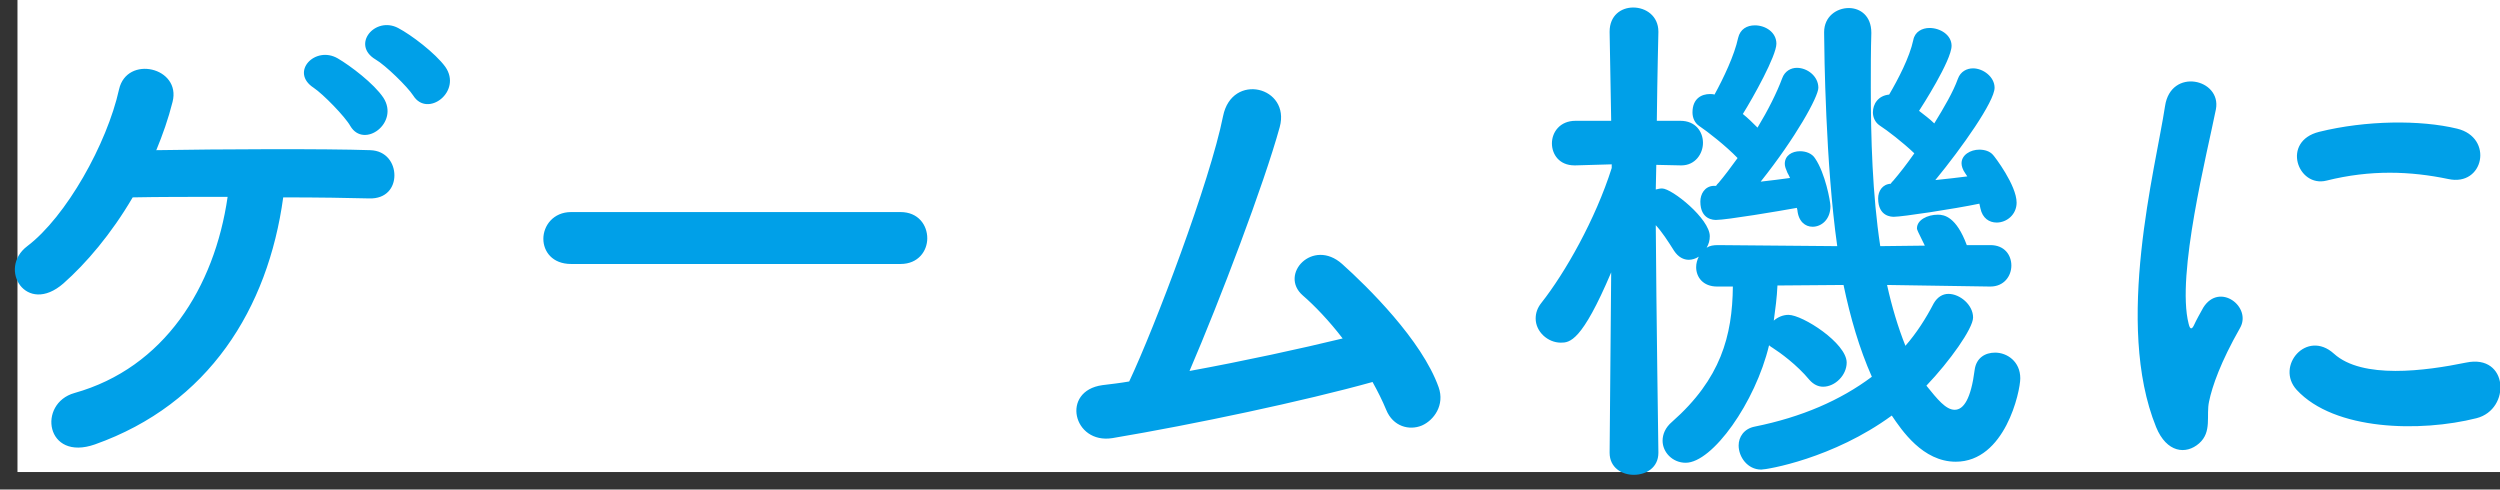 <?xml version="1.0" encoding="UTF-8"?>
<svg width="143px" height="28px" viewBox="0 0 143 28" version="1.1" xmlns="http://www.w3.org/2000/svg" xmlns:xlink="http://www.w3.org/1999/xlink">
    <rect x="0" y="0" width="143" height="28" fill="#333333" stroke="none"/>
    <!-- Generator: Sketch 61.2 (89653) - https://sketch.com -->
    <title>title</title>
    <desc>Created with Sketch.</desc>
    <g id="Page-1" stroke="none" stroke-width="1" fill="none" fill-rule="evenodd">
        <g id="radicals1_itempage_design_SP" transform="translate(-470, -8875)">
            <g id="SEC-spec" transform="translate(0, 5406)">
                <g id="item" transform="translate(382, 3274)">
                    <g id="title" transform="translate(88.85, 195)">
                        <rect id="Rectangle" fill="#FFFFFF" x="0.15" y="0" width="142" height="27"></rect>
                        <path d="M24.62,3.82 C24.05,3.04 22.67,1.99 21.92,1.6 C20.6,0.91 19.22,2.56 20.63,3.4 C21.2,3.73 22.46,4.96 22.79,5.47 C23.6,6.76 25.61,5.23 24.62,3.82 Z M21.08,5.59 C20.54,4.78 19.19,3.76 18.47,3.34 C17.18,2.59 15.71,4.12 17.09,5.02 C17.63,5.38 18.89,6.67 19.19,7.21 C19.97,8.53 22.01,7.03 21.08,5.59 Z M4.58,25.42 C11.09,23.11 14.48,17.65 15.35,11.29 C17.36,11.29 19.16,11.32 20.27,11.35 C21.26,11.38 21.71,10.72 21.71,10.03 C21.71,9.34 21.26,8.62 20.33,8.59 C17.75,8.5 11.63,8.53 8.09,8.59 C8.45,7.72 8.78,6.79 9.02,5.83 C9.53,3.85 6.41,3.13 5.96,5.11 C5.27,8.23 2.93,12.4 0.71,14.08 C-1,15.37 0.65,18.07 2.78,16.21 C4.07,15.07 5.51,13.39 6.74,11.29 C8.18,11.26 10.13,11.26 12.17,11.26 C11.42,16.45 8.54,21.04 3.41,22.48 C1.28,23.08 1.76,26.41 4.58,25.42 Z M50.66,15.1 C51.68,15.1 52.19,14.35 52.19,13.63 C52.19,12.88 51.68,12.13 50.66,12.13 L31.82,12.13 C30.8,12.13 30.23,12.91 30.23,13.66 C30.23,14.38 30.74,15.1 31.82,15.1 L50.66,15.1 Z M62.78,25.06 C67.43,24.28 73.79,22.93 77.66,21.85 C77.96,22.39 78.23,22.93 78.44,23.44 C78.83,24.4 79.76,24.64 80.48,24.34 C81.17,24.04 81.8,23.17 81.44,22.15 C80.48,19.45 77.36,16.39 75.92,15.1 C74.24,13.6 72.29,15.7 73.67,16.9 C74.33,17.47 75.17,18.34 75.95,19.36 C73.61,19.93 70.31,20.65 67.19,21.22 C68.93,17.17 71.45,10.54 72.35,7.27 C72.98,4.96 69.62,4.12 69.11,6.64 C68.36,10.39 65.21,18.7 63.74,21.82 C63.23,21.91 62.69,21.97 62.21,22.03 C59.81,22.36 60.53,25.42 62.78,25.06 Z M92.6,27.16 C93.32,27.16 94.01,26.74 94.01,25.9 L94.01,25.87 C94.01,25.87 93.89,17.62 93.86,12.88 C94.22,13.27 94.55,13.78 94.91,14.35 C95.15,14.71 95.45,14.86 95.75,14.86 C95.93,14.86 96.14,14.8 96.32,14.68 C96.23,14.86 96.17,15.07 96.17,15.28 C96.17,15.85 96.56,16.39 97.37,16.39 L98.27,16.39 C98.24,19.21 97.58,21.67 94.79,24.13 C94.4,24.46 94.25,24.85 94.25,25.21 C94.25,25.87 94.82,26.47 95.57,26.47 C97.1,26.47 99.56,23.02 100.34,19.75 C100.4,19.81 100.46,19.84 100.55,19.9 C100.97,20.17 101.93,20.86 102.65,21.73 C102.89,22 103.16,22.12 103.43,22.12 C104.12,22.12 104.78,21.46 104.78,20.74 C104.78,19.63 102.26,18.01 101.45,18.01 C101.15,18.01 100.85,18.13 100.61,18.34 C100.7,17.68 100.79,17.02 100.82,16.33 L104.6,16.3 C104.99,18.16 105.5,19.93 106.22,21.55 C104.42,22.9 102.2,23.86 99.53,24.4 C98.9,24.52 98.6,25 98.6,25.48 C98.6,26.14 99.11,26.86 99.89,26.86 C100.22,26.86 104,26.23 107.36,23.77 C107.93,24.61 109.13,26.41 111.02,26.41 C113.84,26.41 114.71,22.39 114.71,21.64 C114.71,20.68 113.96,20.17 113.27,20.17 C112.7,20.17 112.19,20.47 112.1,21.16 C111.89,22.81 111.47,23.44 110.96,23.44 C110.45,23.44 109.97,22.84 109.34,22.06 C110.66,20.68 112.01,18.79 112.01,18.16 C112.01,17.44 111.26,16.81 110.6,16.81 C110.27,16.81 109.97,16.99 109.76,17.35 C109.31,18.22 108.77,19.06 108.14,19.78 C107.72,18.73 107.36,17.53 107.09,16.3 L112.97,16.39 L113,16.39 C113.78,16.39 114.2,15.79 114.2,15.19 C114.2,14.59 113.81,14.02 113,14.02 L111.65,14.02 C111.05,12.4 110.36,12.28 110,12.28 C109.4,12.28 108.8,12.58 108.8,13.06 L108.801,13.081 C108.806,13.139 108.853,13.256 109.25,14.05 L106.7,14.08 C106.25,11.11 106.16,7.9 106.16,4.99 C106.16,3.91 106.16,2.86 106.19,1.9 L106.19,1.87 C106.19,0.91 105.56,0.46 104.9,0.46 C104.21,0.46 103.49,0.94 103.49,1.84 L103.491,1.978 C103.498,3.001 103.573,9.379 104.24,14.08 L97.43,14.02 C97.16,14.02 96.95,14.05 96.77,14.17 C96.89,13.96 96.95,13.75 96.95,13.51 C96.95,12.52 94.79,10.78 94.22,10.78 C94.1,10.78 93.98,10.81 93.86,10.84 L93.89,9.43 L95.27,9.46 L95.33,9.46 L95.33,9.46 C96.11,9.46 96.56,8.8 96.56,8.17 C96.56,7.54 96.14,6.91 95.27,6.91 L93.92,6.91 C93.95,4.21 94.01,1.84 94.01,1.84 L94.01,1.81 C94.01,0.91 93.29,0.43 92.57,0.43 C91.88,0.43 91.22,0.88 91.22,1.81 L91.22,1.84 L91.31,6.91 L89.27,6.91 C88.37,6.91 87.92,7.57 87.92,8.2 C87.92,8.83 88.34,9.46 89.21,9.46 L89.27,9.46 L89.27,9.46 L91.34,9.4 L91.34,9.61 C90.41,12.55 88.67,15.61 87.32,17.32 C87.08,17.62 86.99,17.92 86.99,18.22 C86.99,18.97 87.68,19.6 88.43,19.6 C88.94,19.6 89.63,19.54 91.31,15.58 L91.22,25.87 L91.22,25.9 C91.22,26.74 91.91,27.16 92.6,27.16 Z M102.83,12.97 C103.34,12.97 103.85,12.55 103.85,11.8 C103.85,11.5 103.55,9.91 102.98,9.07 C102.8,8.77 102.44,8.65 102.11,8.65 C101.66,8.65 101.24,8.89 101.24,9.37 C101.24,9.52 101.3,9.67 101.39,9.88 C101.45,9.97 101.48,10.06 101.54,10.18 C101.06,10.24 100.46,10.33 99.86,10.39 C101.87,7.87 103.16,5.53 103.16,5.02 C103.16,4.36 102.53,3.88 101.93,3.88 C101.6,3.88 101.24,4.06 101.09,4.48 C100.79,5.29 100.28,6.31 99.68,7.3 C99.41,7.03 99.14,6.76 98.84,6.52 C99.44,5.56 100.76,3.19 100.76,2.5 C100.76,1.84 100.13,1.45 99.53,1.45 C99.08,1.45 98.69,1.66 98.57,2.17 C98.36,3.16 97.73,4.48 97.22,5.41 C97.13,5.38 97.04,5.38 96.95,5.38 C96.5,5.38 95.96,5.62 95.96,6.43 C95.96,6.73 96.08,7.03 96.35,7.21 C96.8,7.51 97.88,8.35 98.54,9.04 C98.15,9.58 97.79,10.06 97.46,10.45 C97.4,10.51 97.34,10.57 97.31,10.63 L97.16,10.63 C96.65,10.66 96.41,11.11 96.41,11.53 C96.41,12.58 97.19,12.58 97.31,12.58 C97.91,12.58 100.94,12.07 101.93,11.89 L101.96,12.01 C102.02,12.67 102.41,12.97 102.83,12.97 Z M113.36,12.73 C113.93,12.73 114.5,12.28 114.5,11.59 C114.5,10.6 113.24,8.95 113.15,8.86 C112.97,8.65 112.67,8.56 112.37,8.56 C111.86,8.56 111.35,8.86 111.35,9.34 C111.35,9.49 111.41,9.7 111.56,9.91 L111.68,10.09 L111.68,10.09 C111.17,10.15 110.51,10.24 109.85,10.3 C111.38,8.44 113.24,5.8 113.24,5.02 C113.24,4.39 112.58,3.91 112.01,3.91 C111.65,3.91 111.29,4.09 111.14,4.51 C110.87,5.26 110.36,6.13 109.79,7.06 C109.52,6.79 109.22,6.58 108.92,6.34 C109.04,6.16 110.78,3.46 110.78,2.62 C110.78,1.99 110.12,1.6 109.52,1.6 C109.1,1.6 108.68,1.81 108.59,2.29 C108.38,3.28 107.72,4.54 107.21,5.41 C106.58,5.47 106.28,5.95 106.28,6.43 C106.28,6.7 106.4,7 106.67,7.18 C107.09,7.45 107.99,8.14 108.65,8.77 C108.23,9.37 107.81,9.91 107.45,10.33 C107.39,10.39 107.33,10.45 107.3,10.51 C106.82,10.54 106.58,10.93 106.58,11.35 C106.58,12.4 107.36,12.4 107.48,12.4 C107.96,12.4 110.93,11.95 112.37,11.65 L112.43,11.92 L112.43,11.92 C112.55,12.49 112.94,12.73 113.36,12.73 Z M124.94,25.36 C125.69,24.7 125.33,23.77 125.51,22.96 C125.69,22.09 126.17,20.71 127.28,18.76 C127.97,17.56 126.11,16.12 125.18,17.59 C125.06,17.8 124.73,18.4 124.67,18.55 C124.55,18.82 124.43,18.91 124.34,18.52 C123.62,15.73 125.42,8.68 125.9,6.25 C126.23,4.51 123.32,3.85 122.99,6.07 C122.45,9.64 120.08,18.52 122.48,24.43 C123.08,25.9 124.19,26.02 124.94,25.36 Z M132.23,10.33 C134.75,9.7 137.03,9.79 139.19,10.24 C141.23,10.69 141.8,7.87 139.7,7.36 C137.6,6.85 134.48,6.88 131.81,7.54 C129.62,8.08 130.58,10.75 132.23,10.33 Z M140.81,23.92 C142.79,23.41 142.64,20.23 140.21,20.74 C137.87,21.22 134.27,21.7 132.65,20.23 C131.09,18.82 129.29,20.95 130.52,22.3 C132.68,24.64 137.6,24.73 140.81,23.92 Z" id="ゲーム機に" fill="#00A0E8" fill-rule="nonzero"></path>
                    </g>
                </g>
            </g>
        </g>
    </g>
</svg>